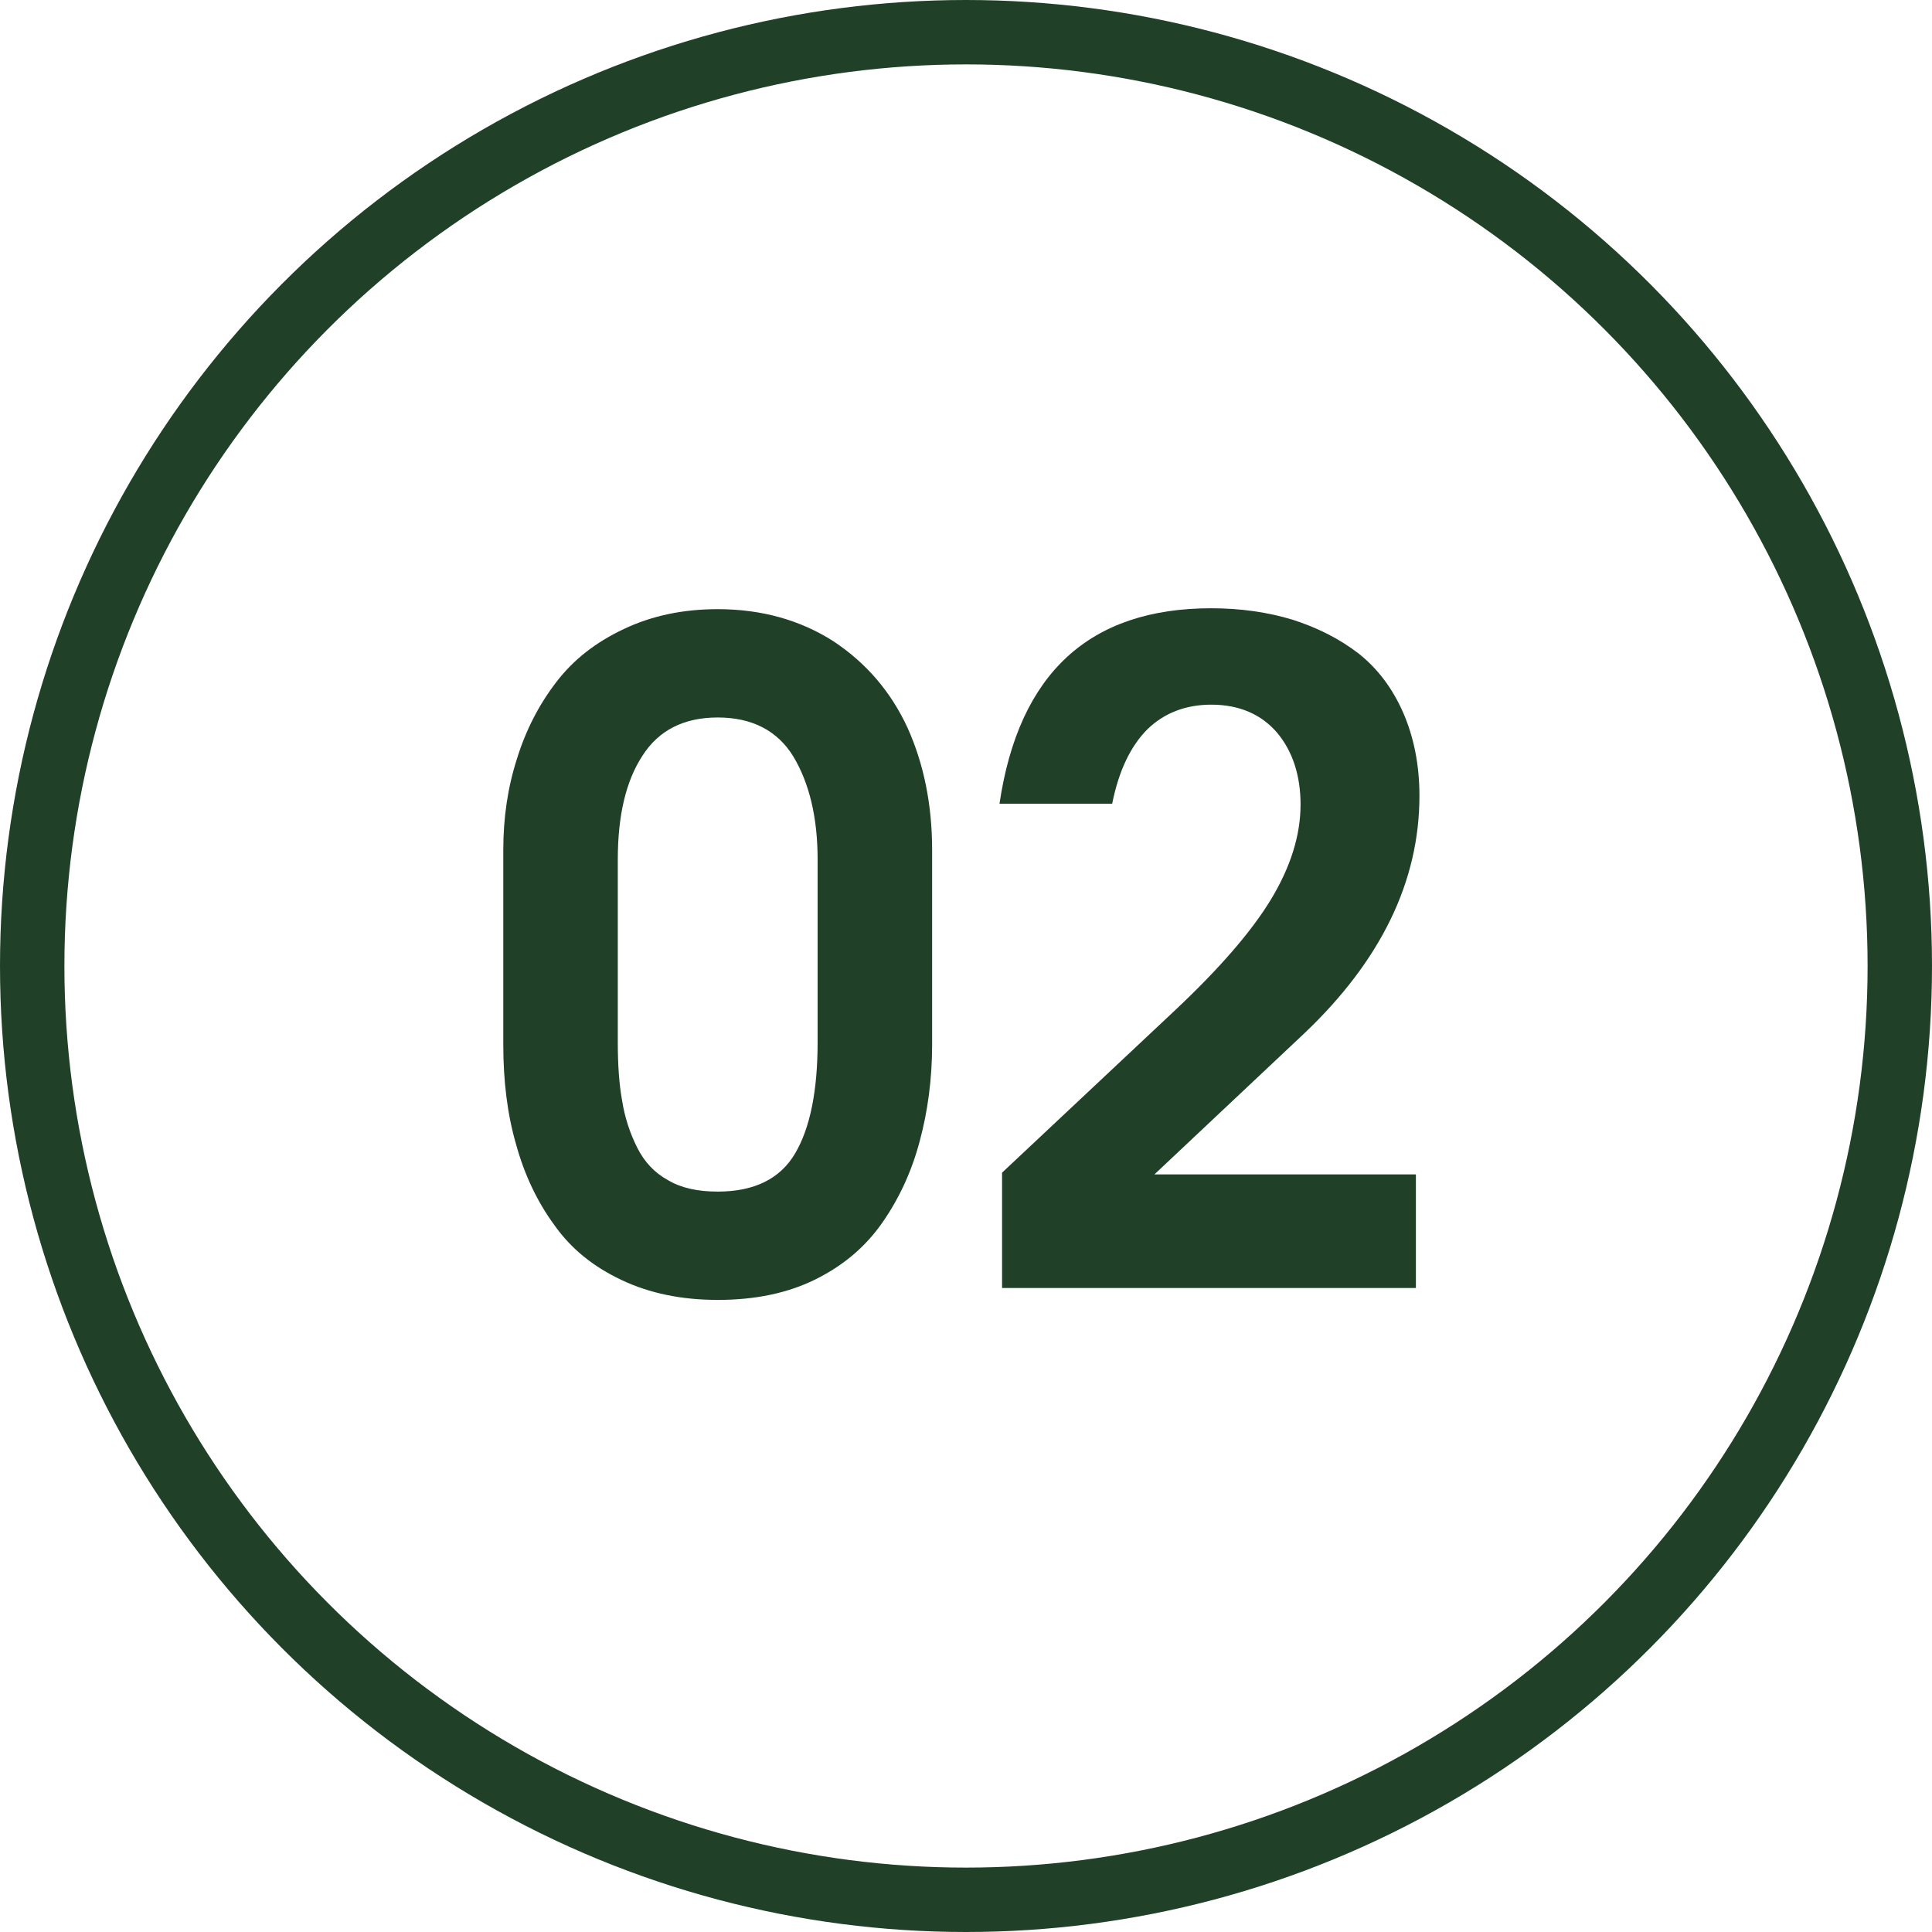 <svg width="30" height="30" viewBox="0 0 30 30" fill="none" xmlns="http://www.w3.org/2000/svg">
<path d="M15.52 12.48C15.82 10.457 16.914 9.445 18.808 9.445C19.266 9.445 19.689 9.507 20.072 9.623C20.455 9.746 20.797 9.917 21.098 10.149C21.392 10.382 21.624 10.69 21.788 11.065C21.952 11.441 22.041 11.872 22.041 12.357C22.041 13.69 21.439 14.921 20.25 16.049L17.926 18.236H21.986V20H15.56V18.209L18.233 15.7C18.931 15.044 19.43 14.47 19.737 13.964C20.038 13.465 20.195 12.973 20.195 12.494C20.195 12.043 20.072 11.667 19.833 11.38C19.587 11.093 19.245 10.942 18.808 10.942C18.411 10.942 18.076 11.072 17.816 11.325C17.557 11.585 17.372 11.968 17.27 12.48H15.52Z" fill="#204128"/>
<path d="M7.815 16.22V13.198C7.815 12.699 7.884 12.227 8.027 11.783C8.164 11.339 8.369 10.942 8.636 10.594C8.902 10.245 9.251 9.972 9.688 9.767C10.119 9.562 10.604 9.459 11.145 9.459C11.828 9.459 12.43 9.63 12.942 9.958C13.448 10.293 13.831 10.737 14.091 11.298C14.344 11.858 14.474 12.494 14.474 13.198V16.22C14.474 16.76 14.405 17.259 14.282 17.717C14.159 18.182 13.968 18.599 13.708 18.975C13.448 19.351 13.106 19.645 12.669 19.863C12.231 20.082 11.719 20.185 11.145 20.185C10.584 20.185 10.085 20.082 9.654 19.877C9.217 19.672 8.868 19.392 8.608 19.023C8.342 18.66 8.144 18.243 8.014 17.771C7.877 17.3 7.815 16.78 7.815 16.22ZM9.593 16.179C9.593 16.527 9.613 16.835 9.661 17.095C9.702 17.355 9.784 17.601 9.894 17.819C10.003 18.038 10.16 18.209 10.372 18.325C10.577 18.448 10.837 18.503 11.145 18.503C11.712 18.503 12.115 18.305 12.348 17.908C12.58 17.512 12.696 16.938 12.696 16.179V13.349C12.696 12.692 12.566 12.159 12.32 11.749C12.074 11.346 11.678 11.141 11.145 11.141C10.618 11.141 10.229 11.339 9.976 11.735C9.716 12.132 9.593 12.672 9.593 13.349V16.179Z" fill="#204128"/>
<circle cx="15" cy="15" r="14.5" stroke="#204128"/>
</svg>
